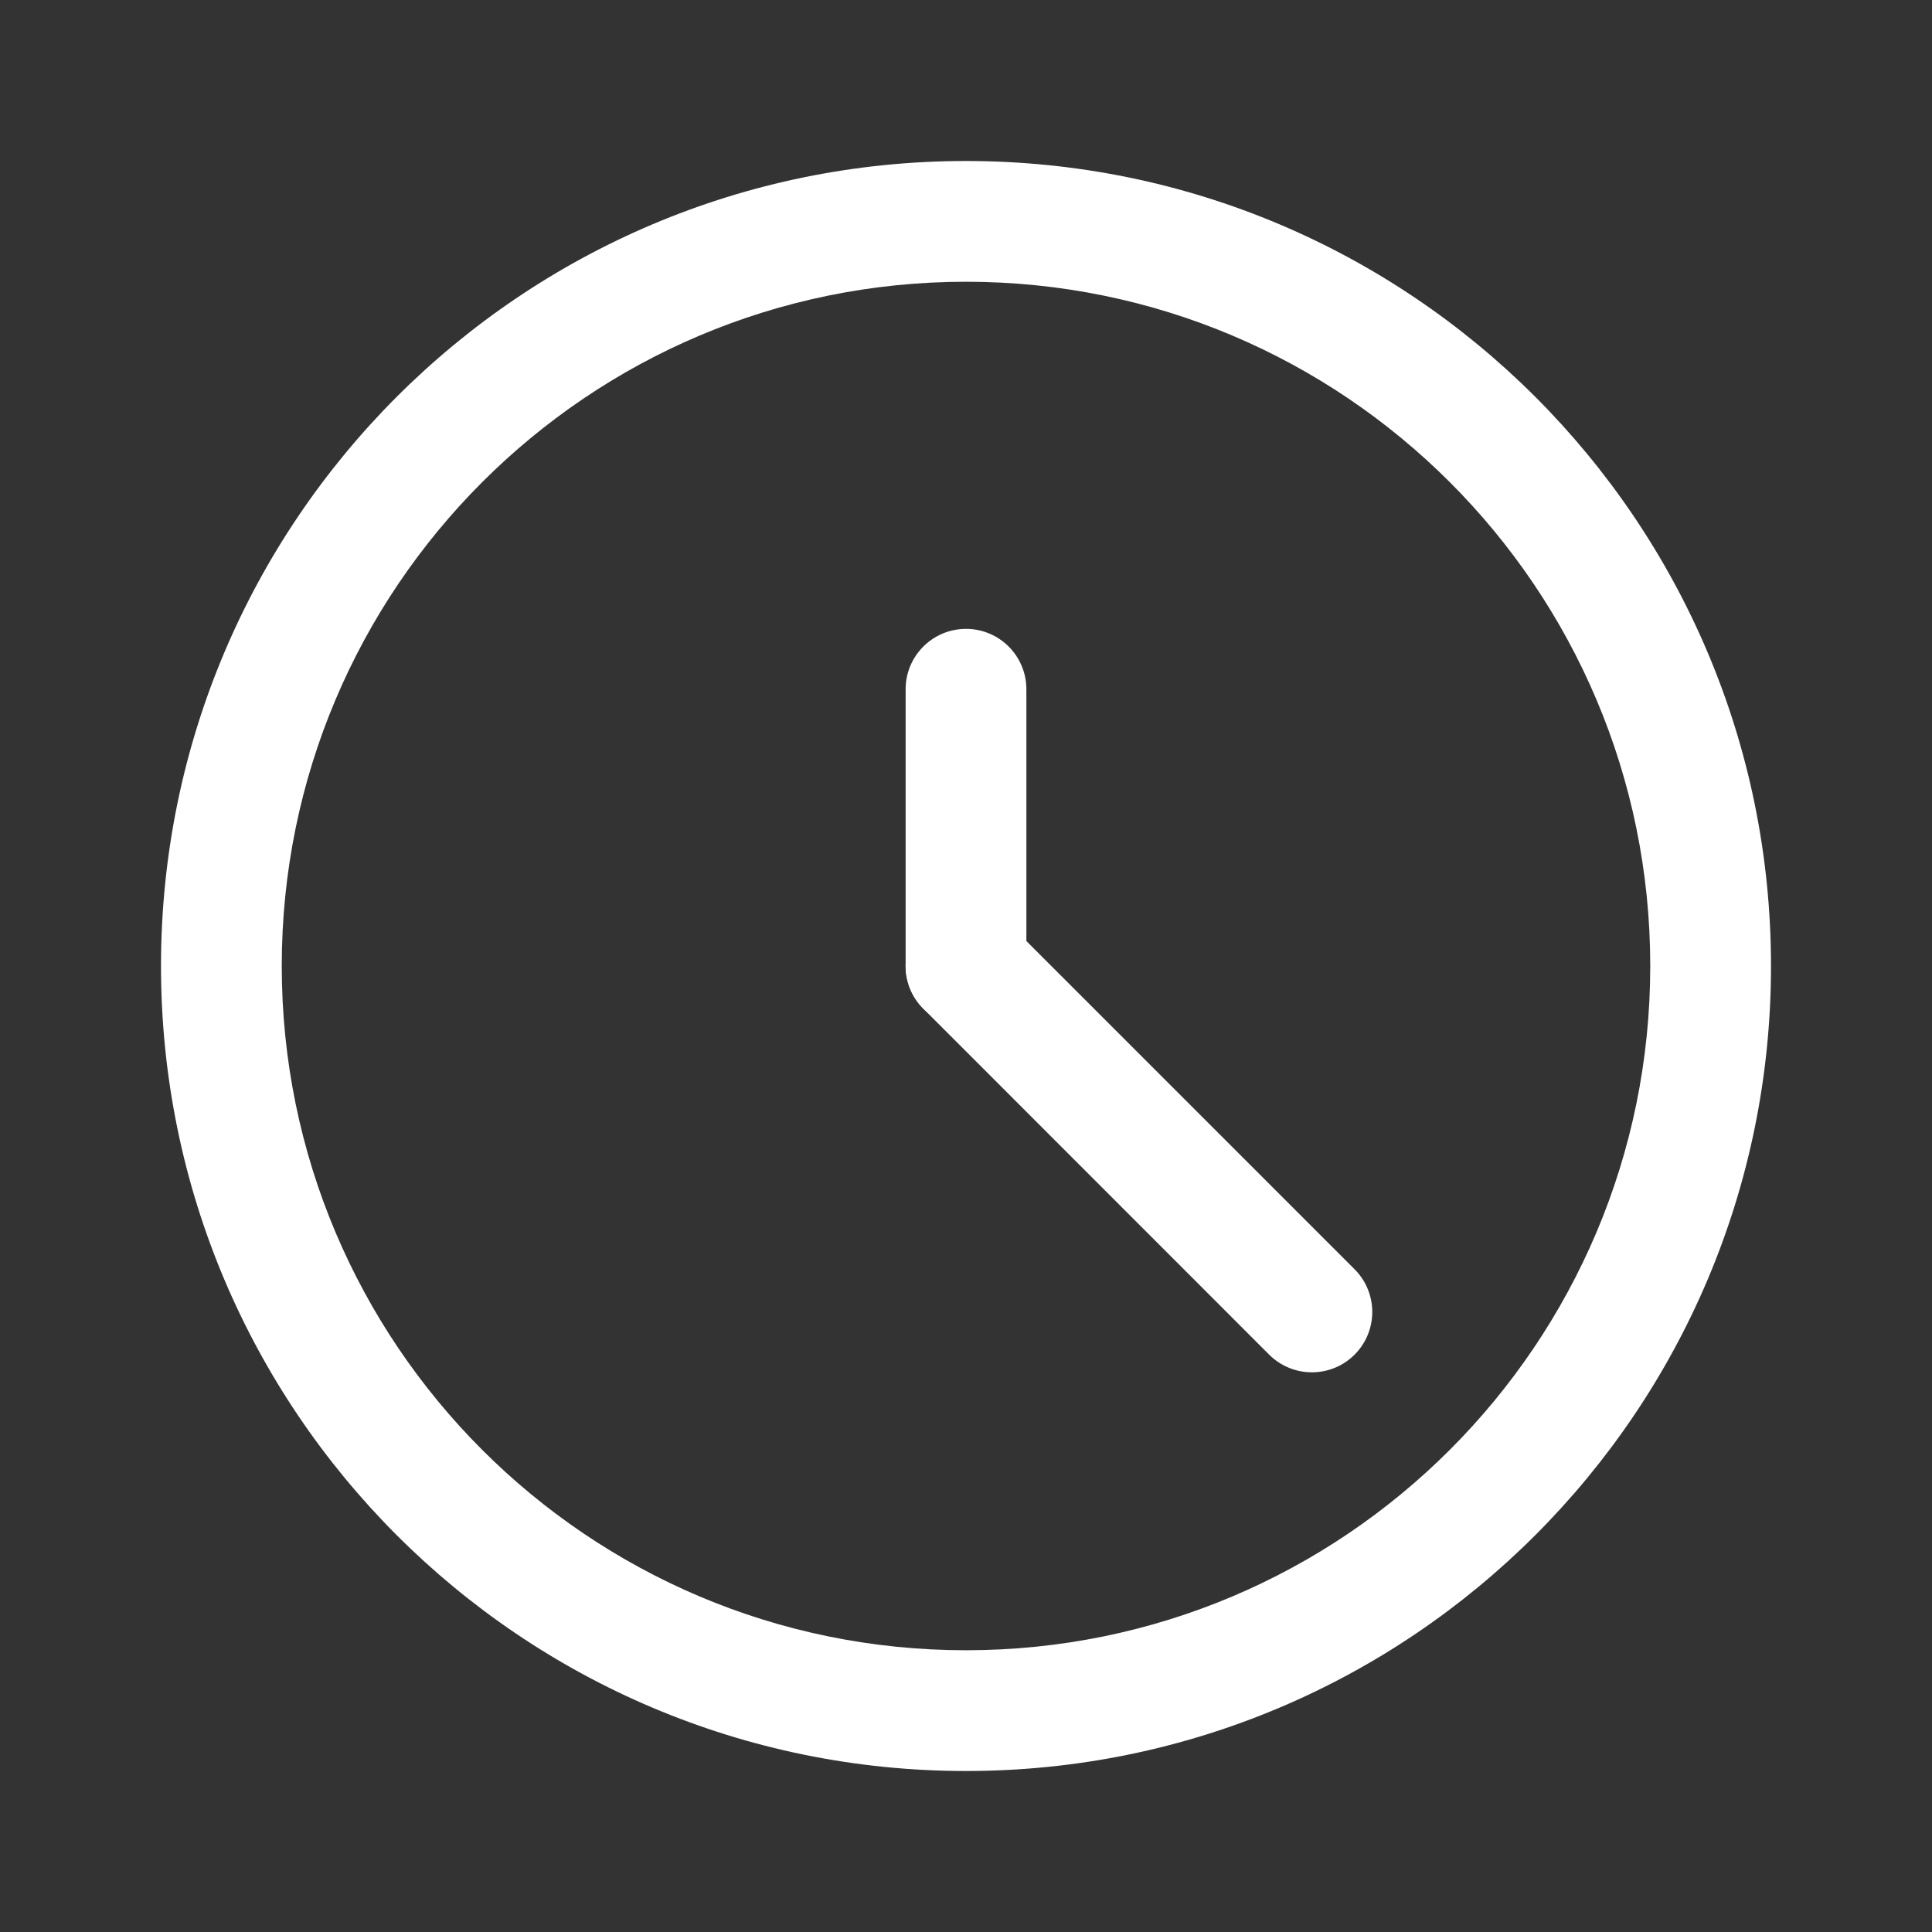 <svg width="24" height="24" viewBox="0 0 24 24" fill="none" xmlns="http://www.w3.org/2000/svg">
<rect x="0" y="0" width="24" height="24" fill="#333333" stroke="none"/>
<path fill-rule="evenodd" clip-rule="evenodd" d="M12 20.5C16.694 20.5 20.5 16.694 20.5 12C20.5 7.306 16.694 3.5 12 3.5C7.306 3.5 3.5 7.306 3.5 12C3.5 16.694 7.306 20.5 12 20.5ZM12 22C17.523 22 22 17.523 22 12C22 6.477 17.523 2 12 2C6.477 2 2 6.477 2 12C2 17.523 6.477 22 12 22Z" fill="white"/>
<path fill-rule="evenodd" clip-rule="evenodd" d="M12 7.812C12.414 7.812 12.75 8.148 12.75 8.562V12C12.75 12.414 12.414 12.75 12 12.75C11.586 12.75 11.25 12.414 11.25 12V8.562C11.25 8.148 11.586 7.812 12 7.812Z" fill="white"/>
<path fill-rule="evenodd" clip-rule="evenodd" d="M11.47 11.47C11.763 11.177 12.238 11.177 12.53 11.47L16.827 15.767C17.12 16.06 17.12 16.535 16.827 16.828C16.534 17.121 16.059 17.12 15.766 16.828L11.47 12.53C11.177 12.237 11.177 11.762 11.47 11.47Z" fill="white"/>
</svg>
